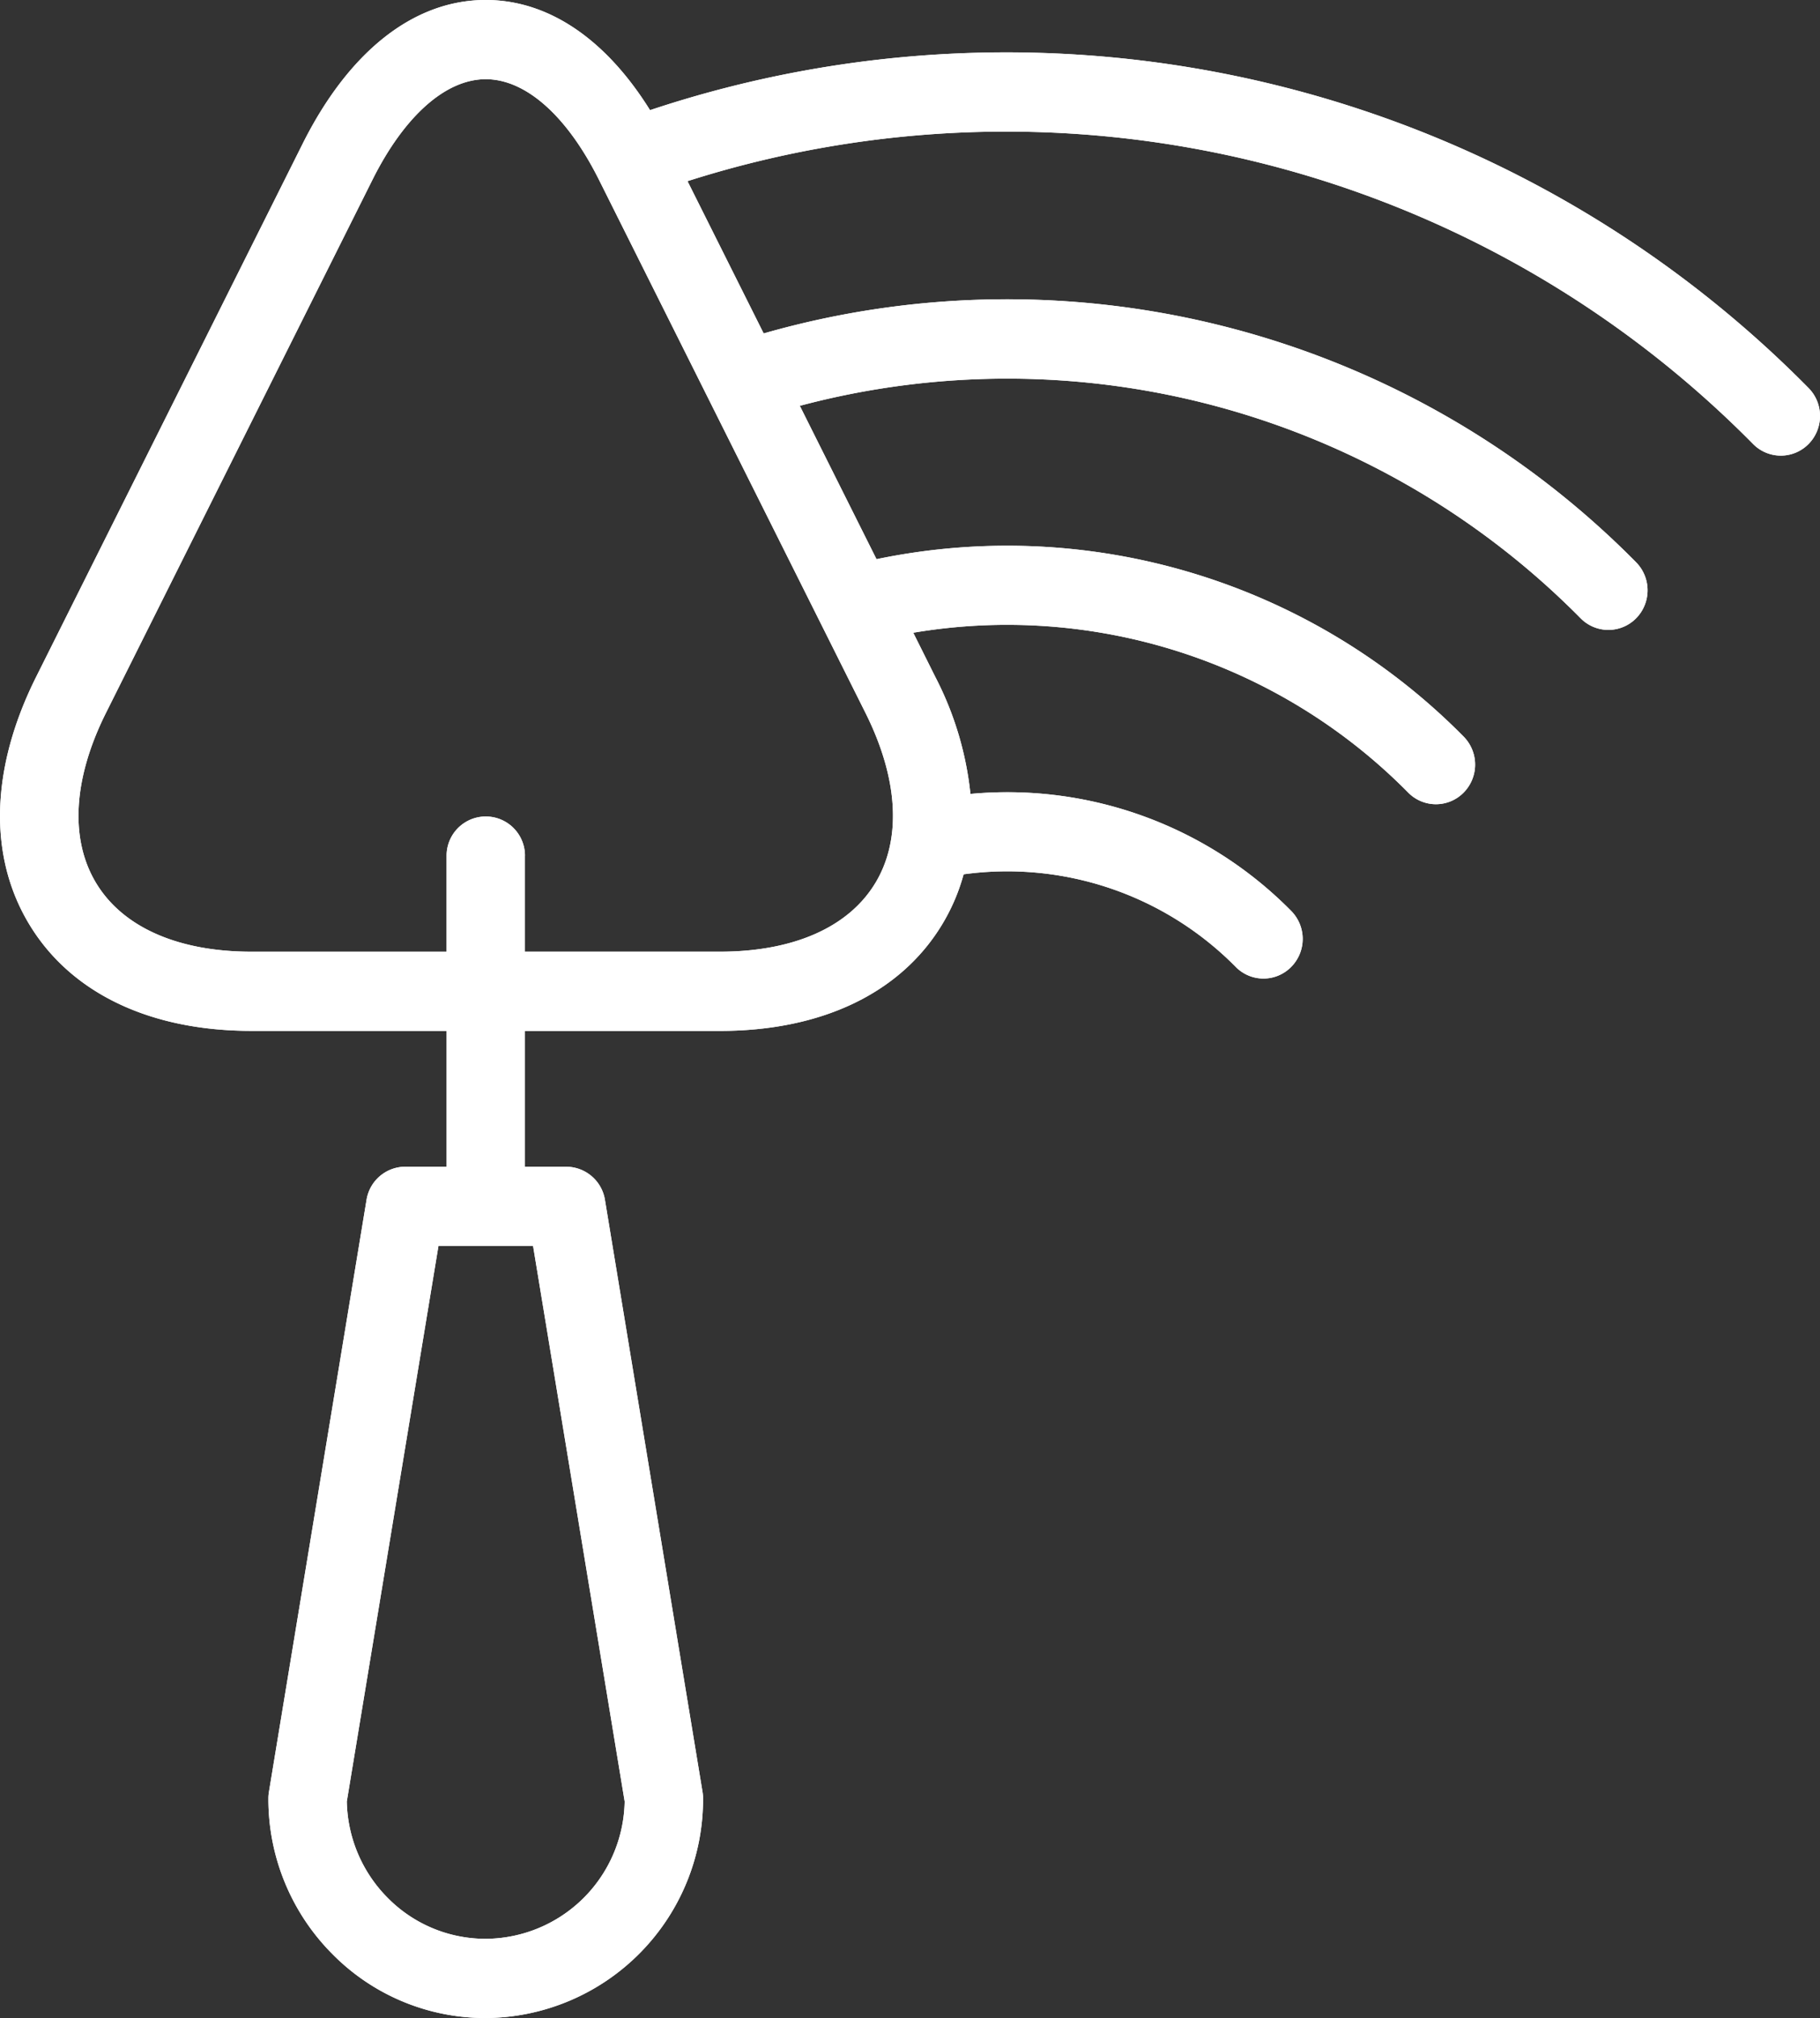 <svg id="Vector_Smart_Object" data-name="Vector Smart Object" xmlns="http://www.w3.org/2000/svg" xmlns:xlink="http://www.w3.org/1999/xlink" width="133.661" height="148.154" viewBox="0 0 133.661 148.154">
  <rect x="0" y="0" width="133.661" height="148.154" fill="#333333" stroke="none"/>
  <defs>
    <clipPath id="clip-path">
      <rect id="Rectangle_236" data-name="Rectangle 236" width="133.661" height="148.154" fill="#fff"/>
    </clipPath>
  </defs>
  <g id="Vector_Smart_Object-2" data-name="Vector Smart Object" transform="translate(0 0)">
    <g id="Group_471" data-name="Group 471" transform="translate(0 0)">
      <g id="Group_470" data-name="Group 470" clip-path="url(#clip-path)">
        <path id="Path_3508" data-name="Path 3508" d="M132.818,28.487a82.766,82.766,0,0,0-85.081-20.4C44.474,2.849,40.259,0,35.673,0,30.406,0,25.626,3.756,22.216,10.576L2.653,49.695C-.711,56.421-.881,62.889,2.173,67.9s8.844,7.781,16.3,7.781H32.8v9.973H29.759a2.889,2.889,0,0,0-2.84,2.429L19.751,131.55a2.876,2.876,0,0,0-.041.476,16.111,16.111,0,0,0,4.677,11.406,15.769,15.769,0,0,0,11.284,4.722h0a16.062,16.062,0,0,0,15.96-16.129,2.873,2.873,0,0,0-.038-.476L44.427,88.087a2.889,2.889,0,0,0-2.84-2.429H38.551V75.685H52.868c7.458,0,13.249-2.763,16.3-7.781a14.5,14.5,0,0,0,1.6-3.717,23.579,23.579,0,0,1,19.985,6.8,2.853,2.853,0,0,0,4.071,0,2.923,2.923,0,0,0,0-4.11,29.291,29.291,0,0,0-23.556-8.59A24.086,24.086,0,0,0,68.69,49.7l-1.62-3.245a41.38,41.38,0,0,1,36.349,11.734,2.853,2.853,0,0,0,4.071,0,2.928,2.928,0,0,0,0-4.11,47.1,47.1,0,0,0-43.12-13.023L58.738,29.793a59.182,59.182,0,0,1,57.346,15.6,2.86,2.86,0,0,0,4.071,0,2.932,2.932,0,0,0,0-4.113,64.928,64.928,0,0,0-64.072-16.8L50.49,13.3a77.072,77.072,0,0,1,78.257,19.3,2.86,2.86,0,0,0,4.071,0,2.932,2.932,0,0,0,0-4.113M45.874,132.253a10.268,10.268,0,0,1-10.2,10.086,10.085,10.085,0,0,1-7.215-3.02,10.307,10.307,0,0,1-2.989-7.066l6.73-40.78h6.949Zm18.394-67.4c-1.968,3.233-6.016,5.012-11.4,5.012H38.551V62.821a2.878,2.878,0,1,0-5.756,0v7.048H18.475c-5.384,0-9.432-1.779-11.4-5.012s-1.714-7.683.717-12.538L27.352,13.2c2.349-4.693,5.379-7.385,8.321-7.385s5.969,2.692,8.315,7.385L63.552,52.319c2.43,4.855,2.685,9.308.717,12.538" transform="translate(0 -0.001)" fill="#fff"/>
      </g>
    </g>
  </g>
  <path id="Color_Overlay" data-name="Color Overlay" d="M35.669,148.152a15.768,15.768,0,0,1-11.283-4.722,16.1,16.1,0,0,1-4.677-11.406,2.736,2.736,0,0,1,.04-.476l7.169-43.463a2.887,2.887,0,0,1,2.839-2.43H32.8V75.683H18.475c-7.458,0-13.249-2.763-16.3-7.78s-2.883-11.483.48-18.21L22.215,10.575C25.589,3.826,30.3.079,35.5,0h.34c4.522.07,8.672,2.91,11.9,8.089a82.774,82.774,0,0,1,85.08,20.395,2.918,2.918,0,0,1,.843,2.012v.087a2.923,2.923,0,0,1-.843,2.014,2.859,2.859,0,0,1-4.071,0A77.06,77.06,0,0,0,50.49,13.3l5.593,11.18a64.931,64.931,0,0,1,64.071,16.8,2.931,2.931,0,0,1,0,4.114,2.859,2.859,0,0,1-4.071,0,59.187,59.187,0,0,0-57.345-15.6L64.37,41.051a47.1,47.1,0,0,1,43.119,13.026,2.926,2.926,0,0,1,0,4.11,2.855,2.855,0,0,1-4.071,0A41.38,41.38,0,0,0,67.069,46.45L68.69,49.7a24.037,24.037,0,0,1,2.579,8.584,29.291,29.291,0,0,1,23.555,8.59,2.922,2.922,0,0,1,0,4.112,2.853,2.853,0,0,1-4.071,0,23.579,23.579,0,0,0-19.985-6.8,14.451,14.451,0,0,1-1.6,3.718c-3.052,5.017-8.843,7.78-16.3,7.78H38.55v9.971h3.037a2.889,2.889,0,0,1,2.839,2.43l7.167,43.463a2.739,2.739,0,0,1,.04.476,16.062,16.062,0,0,1-15.961,16.128Zm-10.2-15.9a10.3,10.3,0,0,0,2.99,7.065,10.089,10.089,0,0,0,7.215,3.019,10.265,10.265,0,0,0,10.2-10.083L39.148,91.472H32.2ZM38.55,62.82v7.049H52.866c5.385,0,9.432-1.779,11.4-5.014s1.715-7.682-.716-12.537L43.988,13.2c-2.346-4.692-5.377-7.385-8.315-7.385S29.7,8.505,27.352,13.2L7.79,52.317c-2.43,4.855-2.682,9.309-.716,12.537s6.016,5.014,11.4,5.014H32.8V62.82a2.877,2.877,0,1,1,5.755,0Z" transform="translate(0.001 0)" fill="#fff"/>
</svg>

